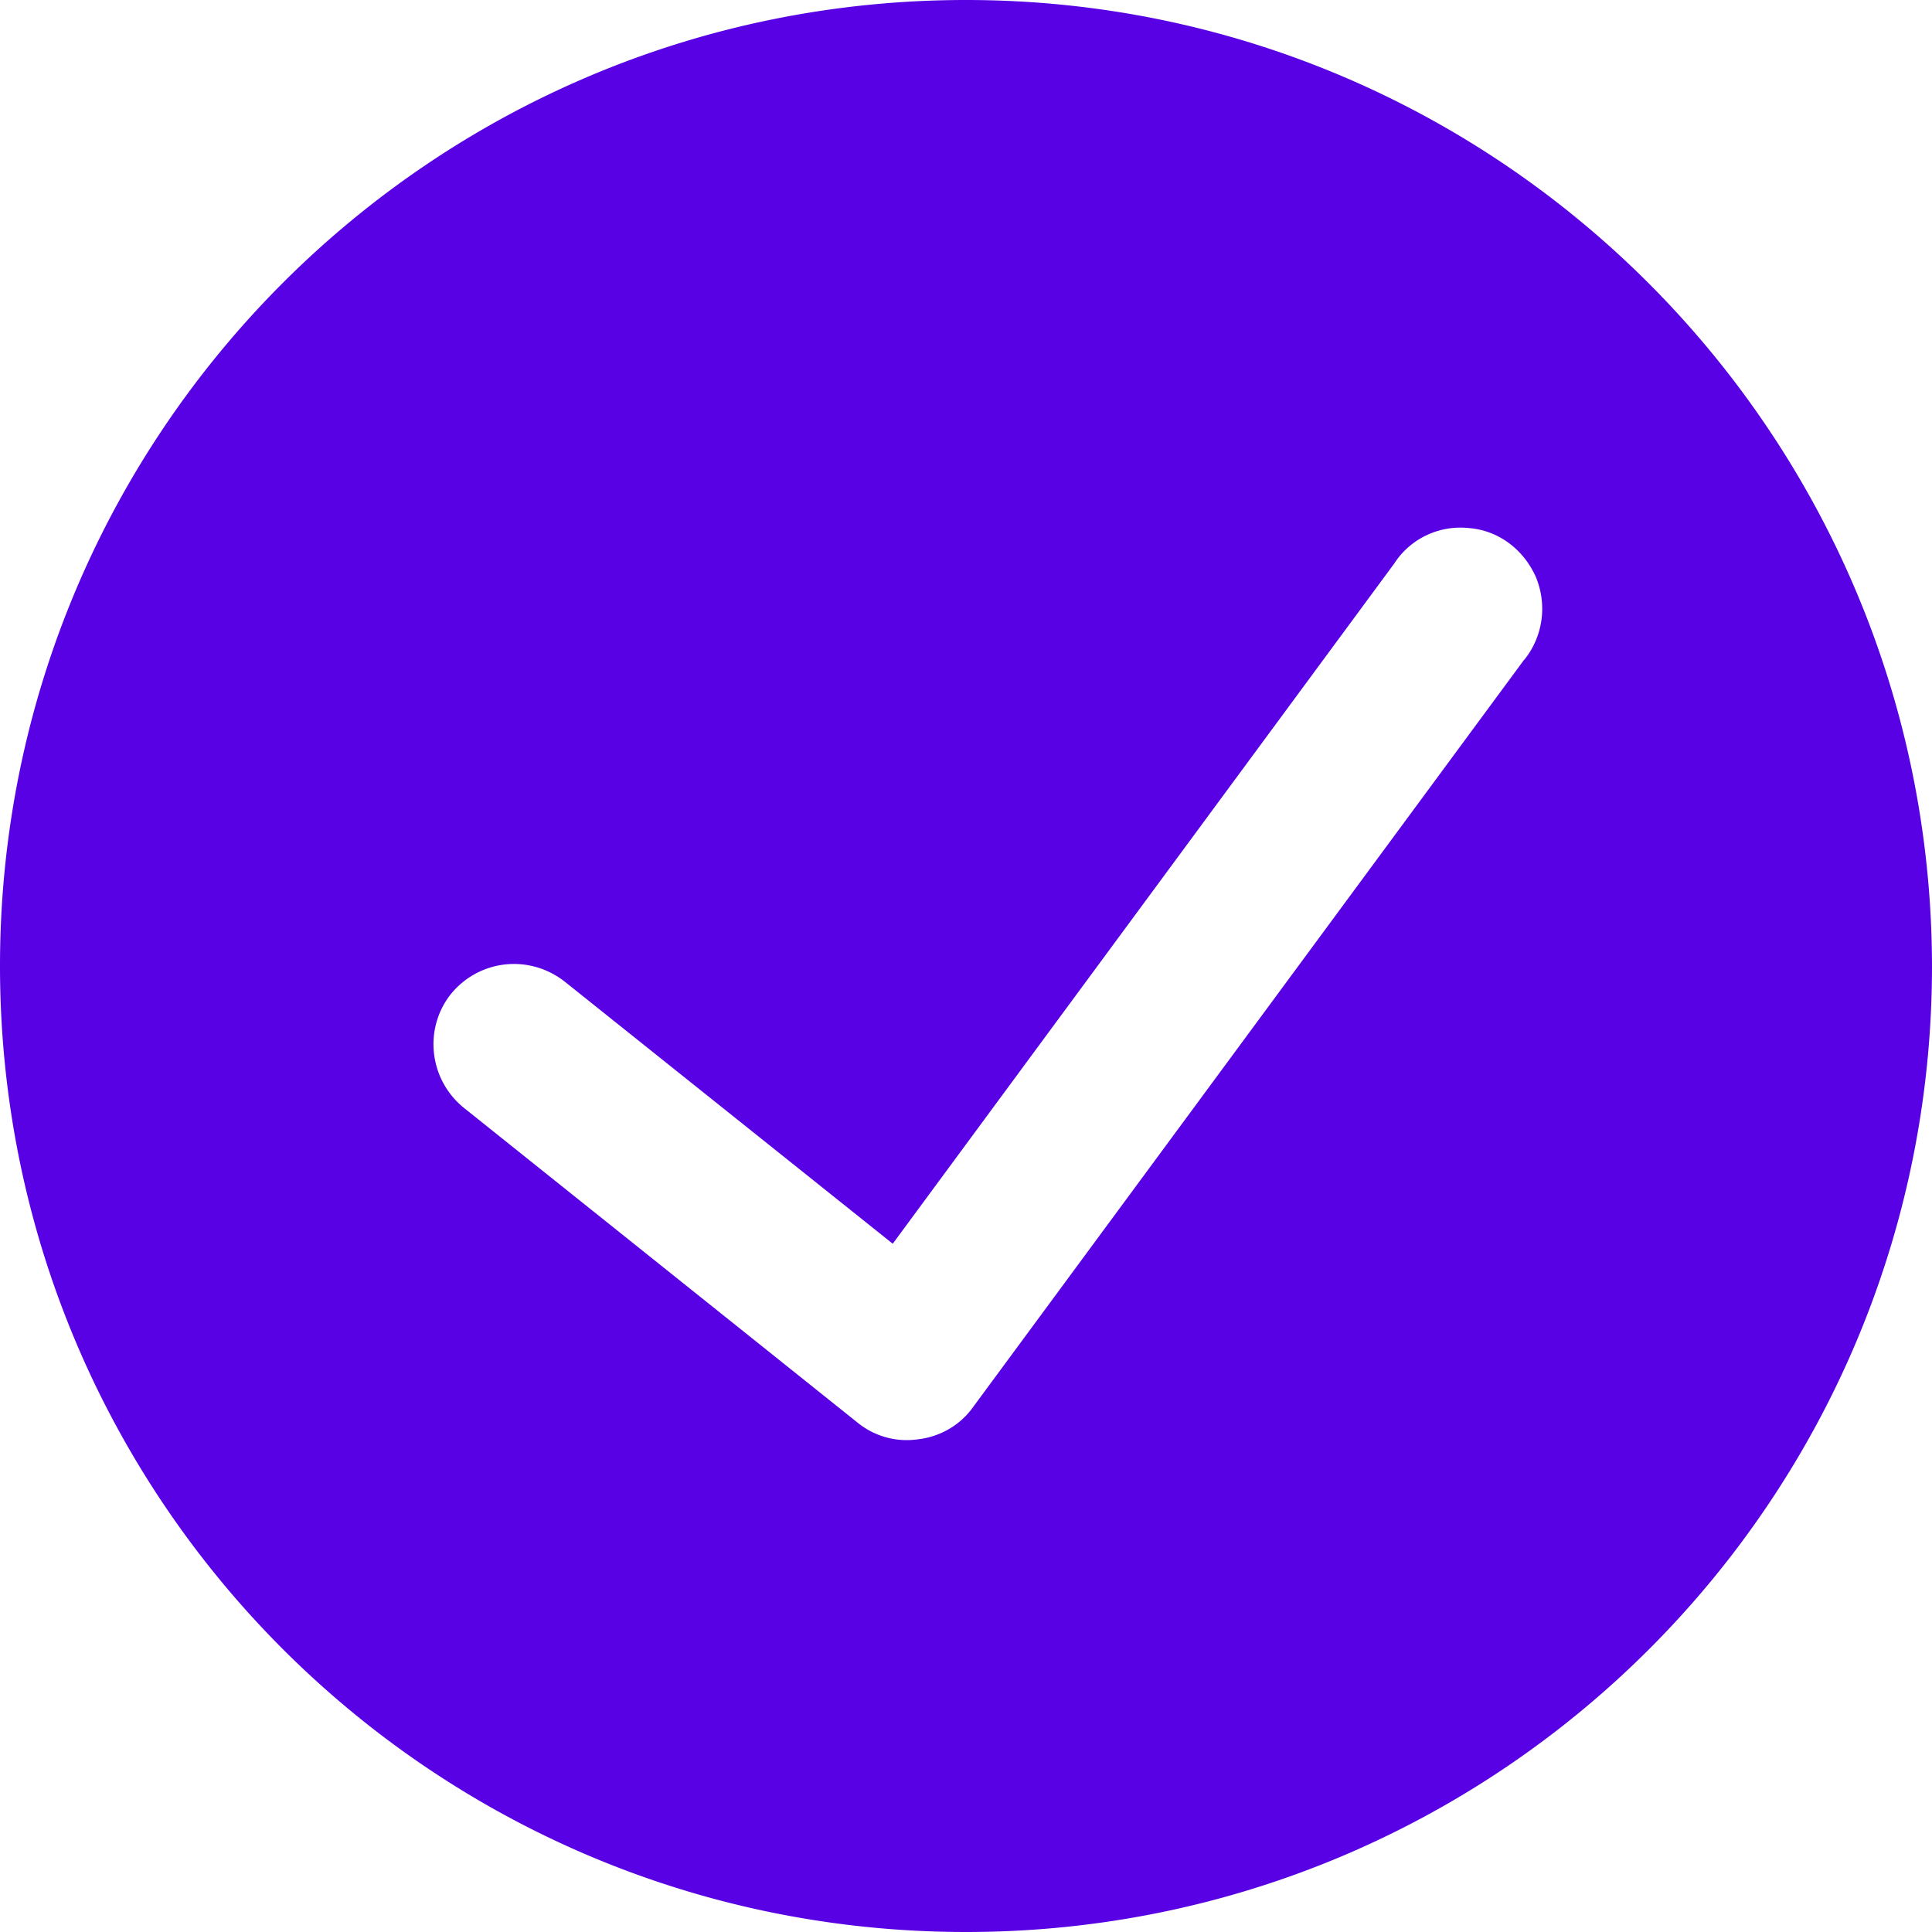 <svg width="24" height="24" viewBox="0 0 24 24" fill="none" xmlns="http://www.w3.org/2000/svg">
    <g clip-path="url(#z7oly74c8a)">
        <path d="m18.93 8.2-6.85 9.29c-.16.22-.41.36-.68.39a.967.967 0 0 1-.75-.21l-4.89-3.91c-.43-.35-.5-.98-.16-1.41.35-.43.97-.5 1.41-.16l4.08 3.26L17.32 7c.2-.31.56-.48.93-.44.37.03.68.27.83.61.14.34.09.73-.14 1.02l-.01.01zM12 0C5.37 0 0 5.37 0 12s5.37 12 12 12 12-5.37 12-12c-.01-6.62-5.38-12-12-12z" fill="#5801E4"/>
    </g>
    <defs>
        <clipPath id="z7oly74c8a">
            <path fill="#fff" d="M0 0h24v24H0z"/>
        </clipPath>
    </defs>
</svg>
